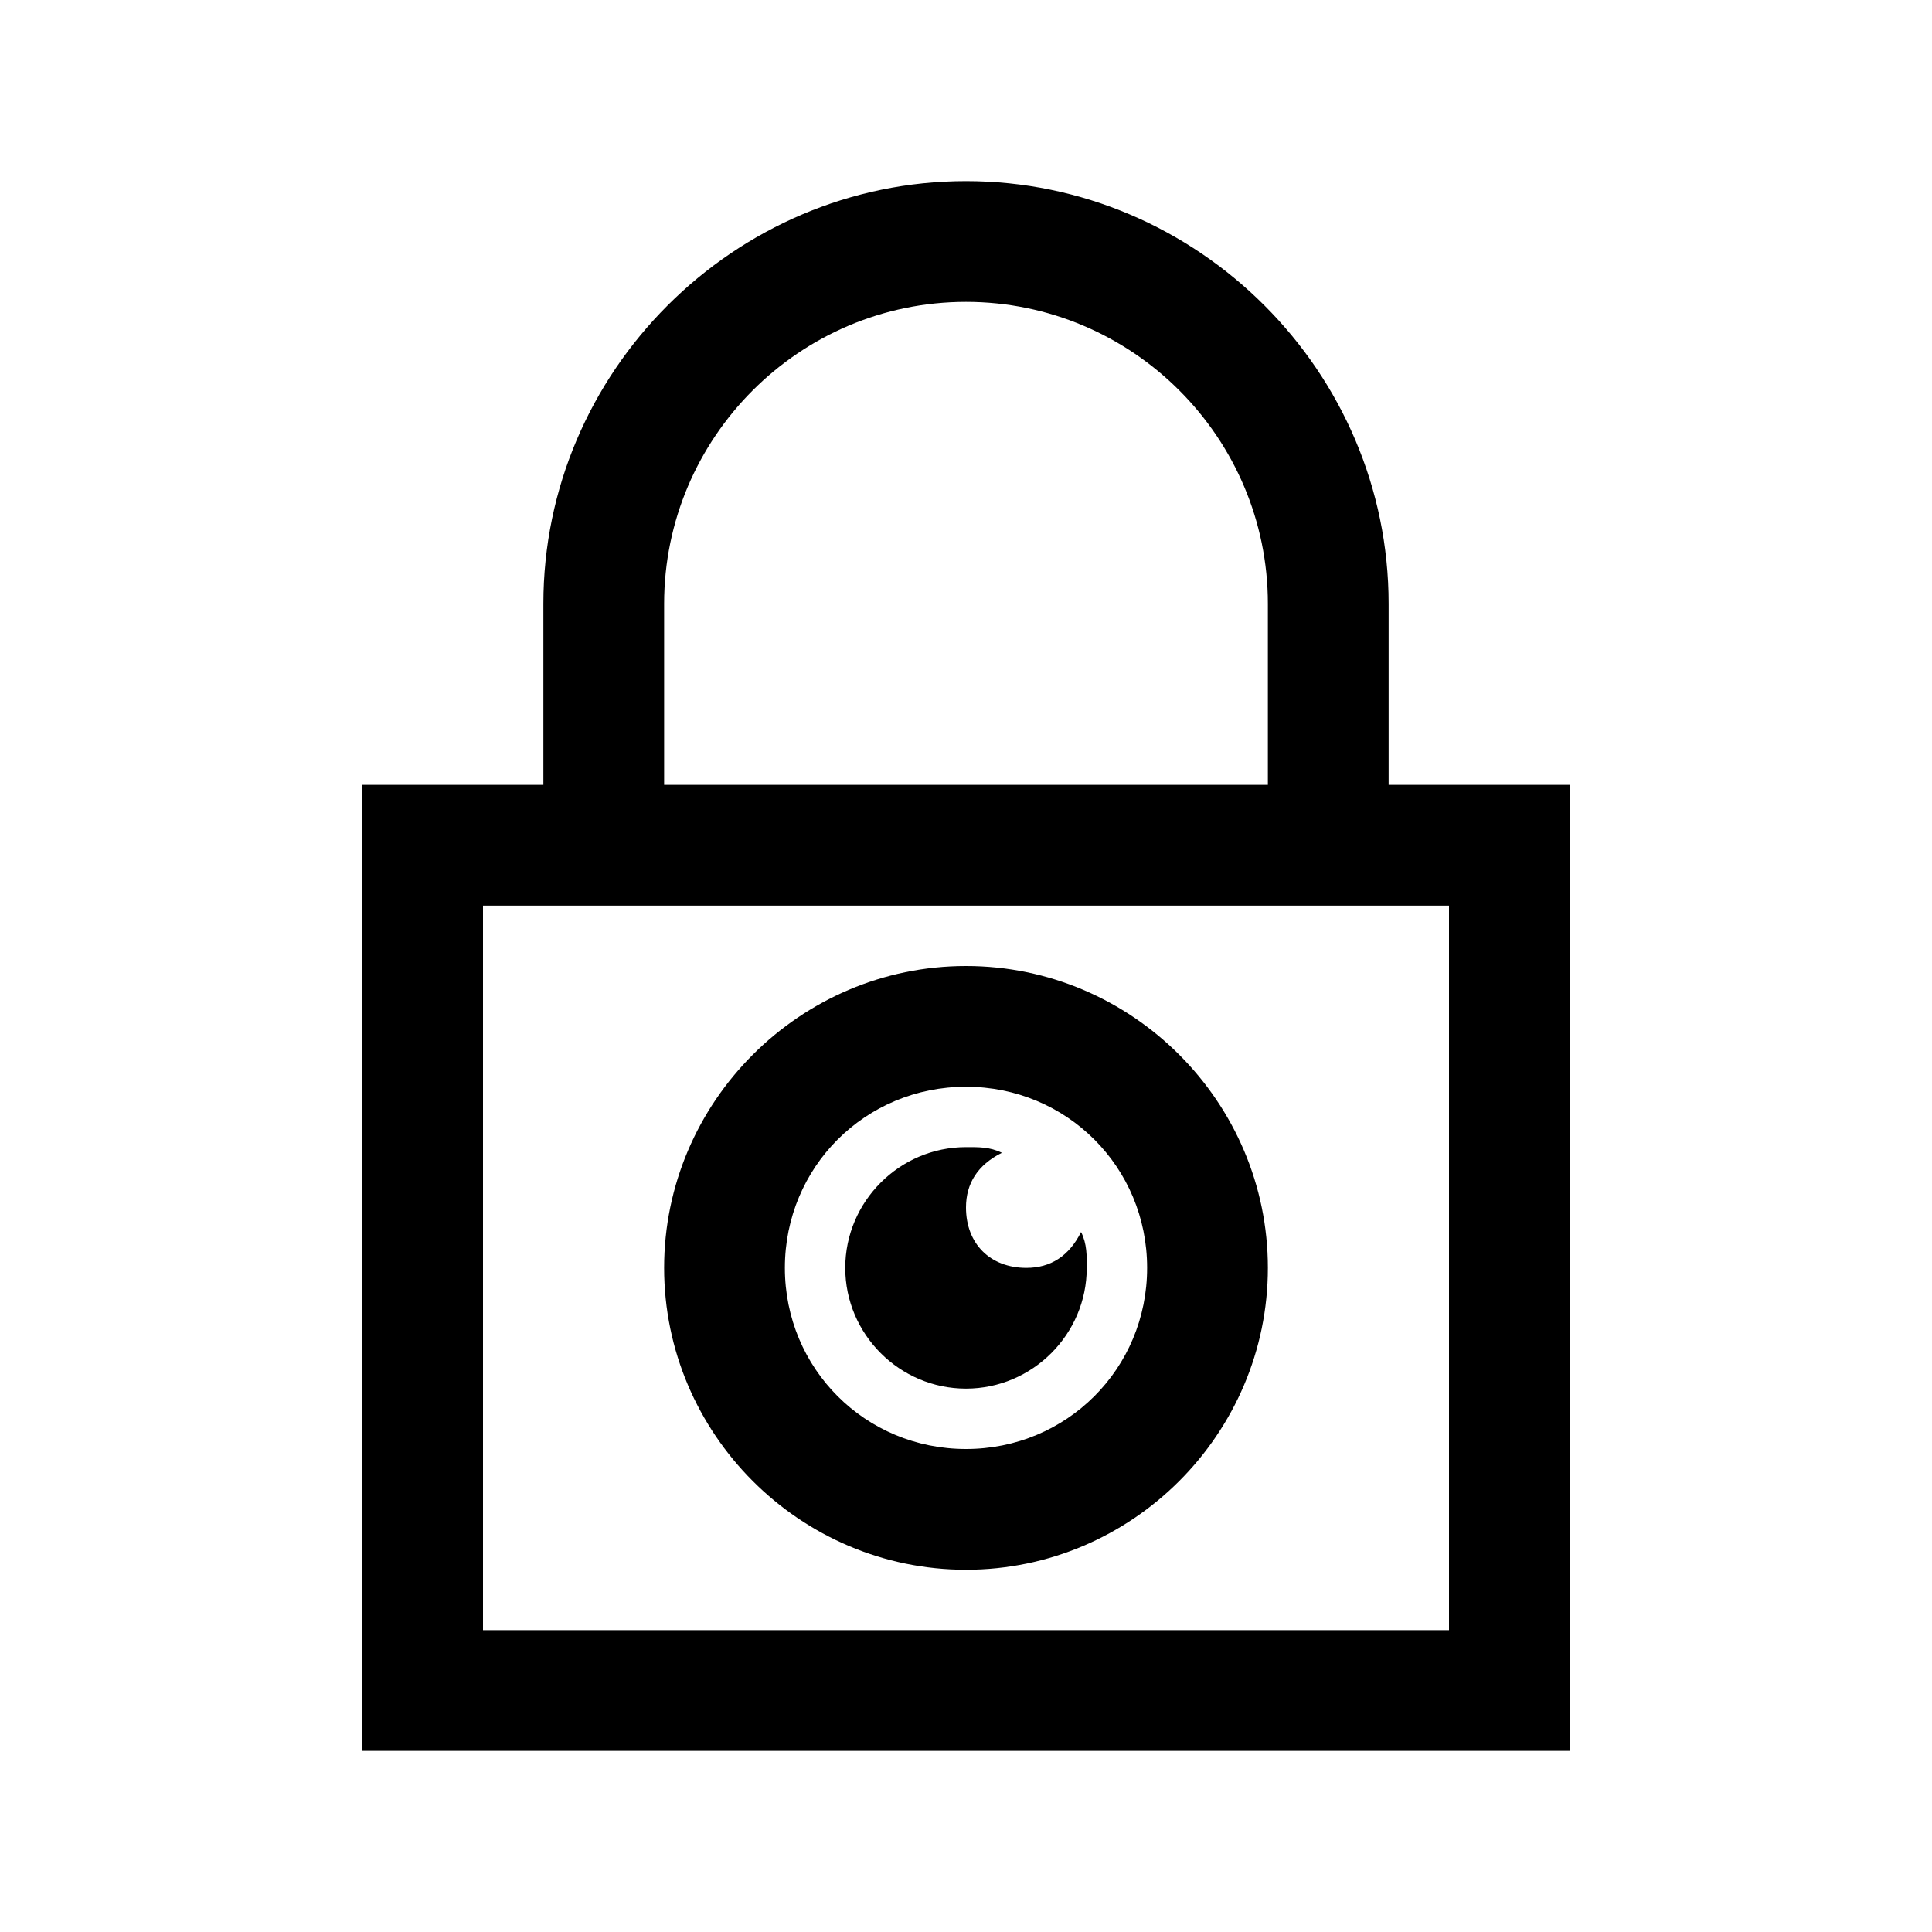 <svg xmlns="http://www.w3.org/2000/svg" viewBox="0 0 32 32" enable-background="new 0 0 32 32">
    <path style="text-indent:0;text-align:start;line-height:normal;text-transform:none;block-progression:tb;-inkscape-font-specification:Bitstream Vera Sans" d="M 16 3 C 12.155 3 9 6.155 9 10 L 9 13 L 7 13 L 6 13 L 6 14 L 6 28 L 6 29 L 7 29 L 25 29 L 26 29 L 26 28 L 26 14 L 26 13 L 25 13 L 23 13 L 23 10 C 23 6.155 19.845 3 16 3 z M 16 5 C 18.755 5 21 7.245 21 10 L 21 13 L 11 13 L 11 10 C 11 7.245 13.245 5 16 5 z M 8 15 L 24 15 L 24 27 L 8 27 L 8 15 z M 16 16 C 13.25 16 11 18.25 11 21 C 11 23.75 13.25 26 16 26 C 18.75 26 21 23.75 21 21 C 21 18.25 18.75 16 16 16 z M 16 18 C 17.669 18 19 19.331 19 21 C 19 22.669 17.669 24 16 24 C 14.331 24 13 22.669 13 21 C 13 19.331 14.331 18 16 18 z M 16 19 C 14.9 19 14 19.9 14 21 C 14 22.1 14.9 23 16 23 C 17.1 23 18 22.1 18 21 C 18 20.8 18.006 20.606 17.906 20.406 C 17.706 20.806 17.4 21 17 21 C 16.4 21 16 20.6 16 20 C 16 19.6 16.194 19.294 16.594 19.094 C 16.394 18.994 16.2 19 16 19 z" color="#000" overflow="visible" enable-background="accumulate" font-family="Bitstream Vera Sans"/>
</svg>